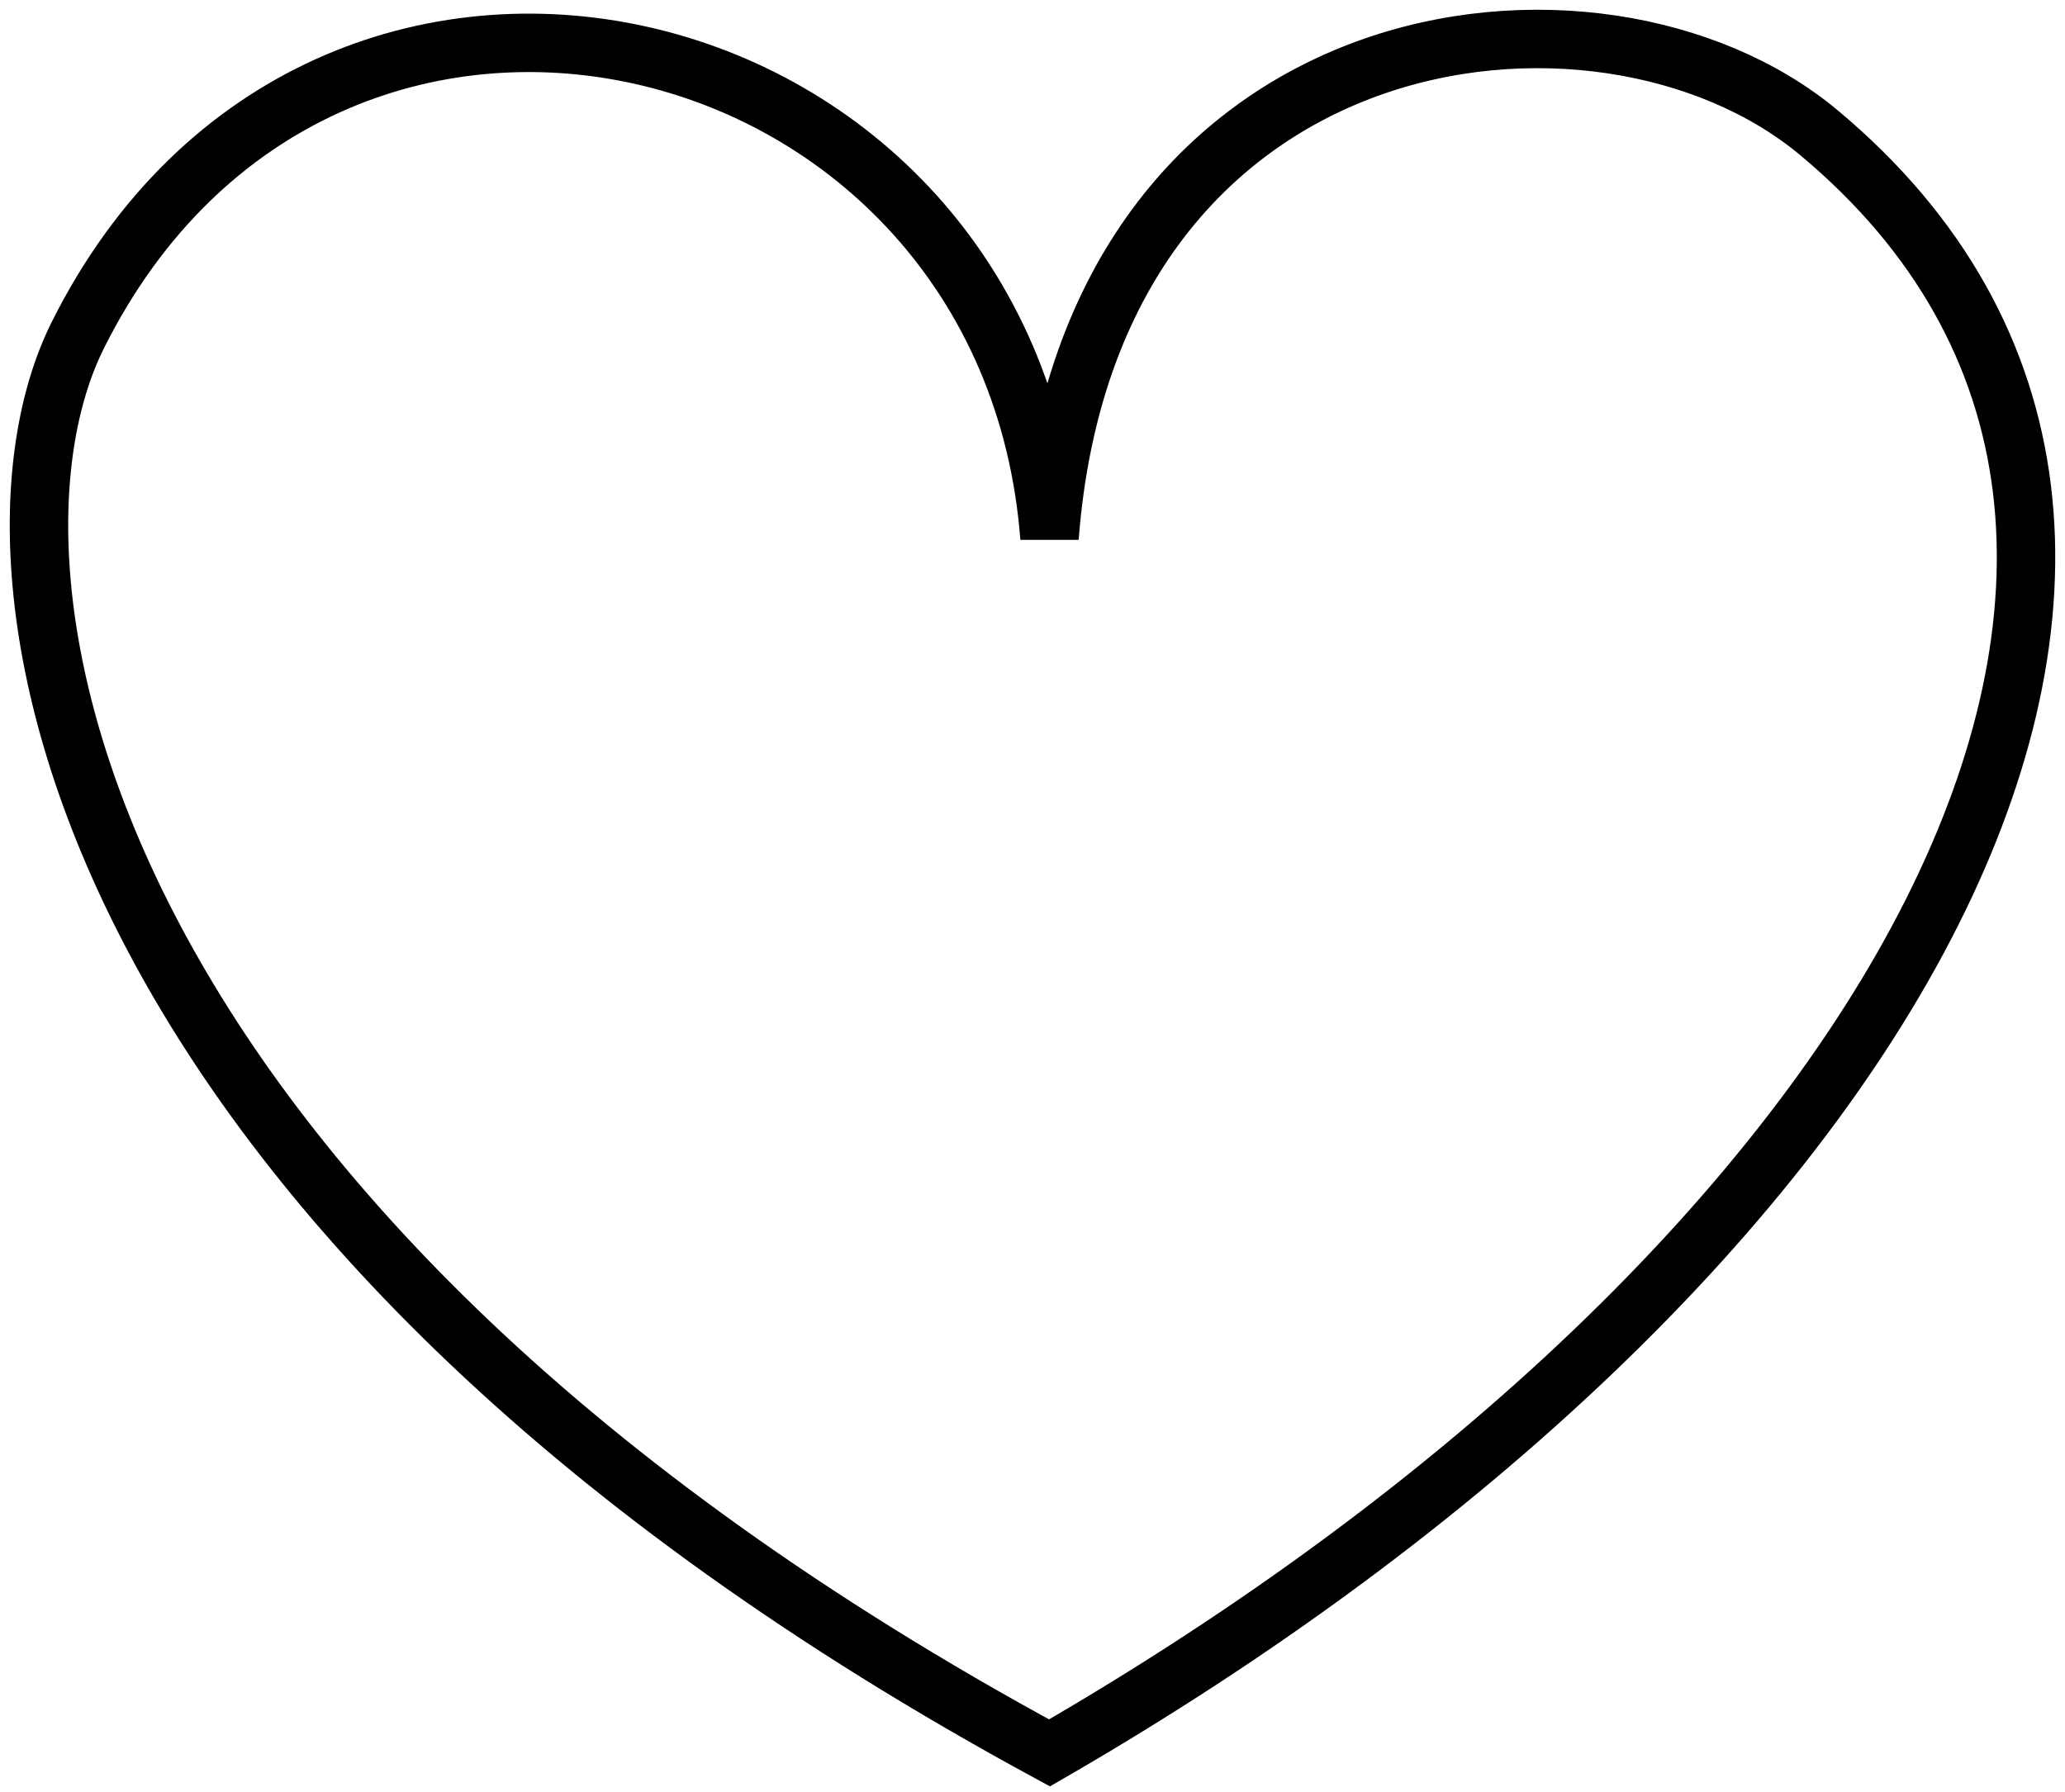 <?xml version="1.0" encoding="UTF-8"?> <svg xmlns="http://www.w3.org/2000/svg" width="106" height="92" viewBox="0 0 106 92" fill="none"> <path d="M93.356 6.803C82.068 -2.612 55.951 0.564 53.873 27.602C51.79 0.564 16.566 -7.948 3.997 17.203C-2.24 29.683 3.995 62.961 53.873 90C97.096 65.041 118.292 27.602 93.356 6.803Z" stroke="black" stroke-width="3"></path> </svg> 